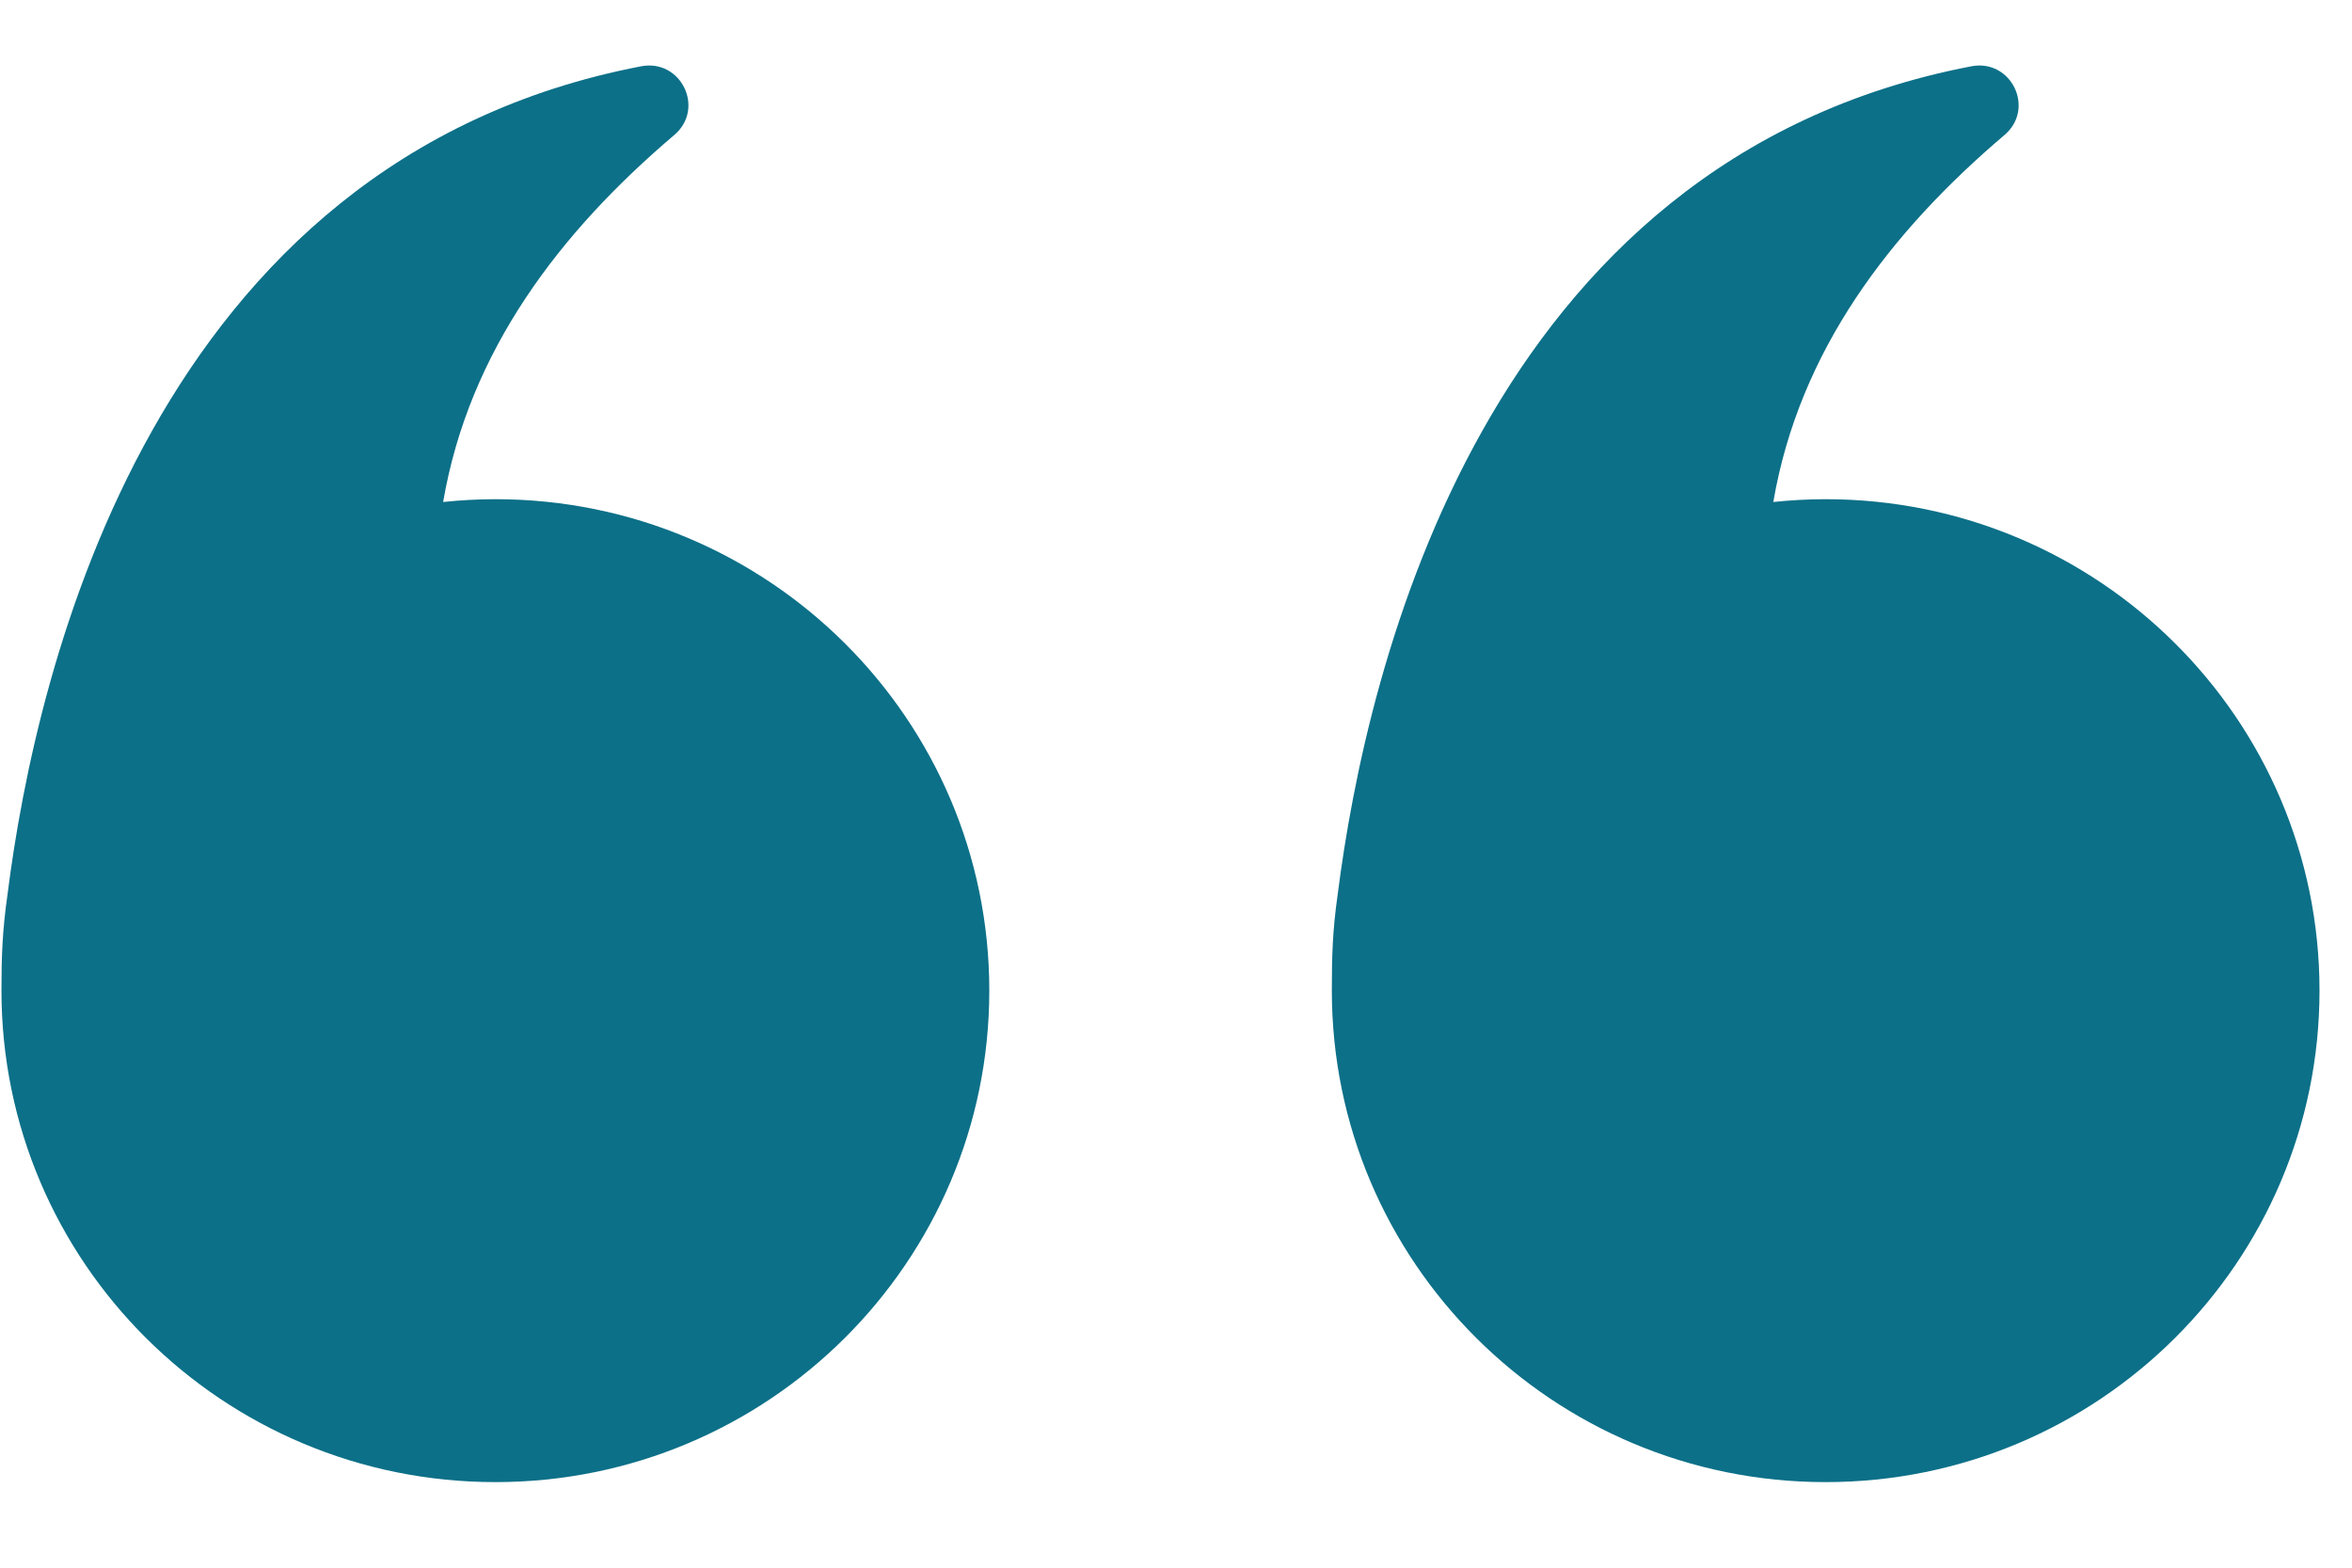 <?xml version="1.0" encoding="UTF-8"?>
<svg xmlns="http://www.w3.org/2000/svg" xmlns:xlink="http://www.w3.org/1999/xlink" width="56.25pt" height="37.5pt" viewBox="0 0 56.25 37.5" version="1.2">
<defs>
<clipPath id="clip1">
  <path d="M 0 1.398 L 24 1.398 L 24 35.445 L 0 35.445 Z M 0 1.398 "/>
</clipPath>
<clipPath id="clip2">
  <path d="M 31 1.398 L 55.512 1.398 L 55.512 35.445 L 31 35.445 Z M 31 1.398 "/>
</clipPath>
</defs>
<g id="surface1">
<g clip-path="url(#clip1)" clip-rule="nonzero">
<path style=" stroke:none;fill-rule:nonzero;fill:rgb(4.709%,43.919%,53.329%);fill-opacity:1;" d="M 11.848 11.941 C 11.426 11.941 11.008 11.965 10.598 12.008 C 11.219 8.383 13.398 5.547 16.125 3.23 C 16.871 2.598 16.289 1.402 15.332 1.586 C 3.668 3.828 0.863 15.984 0.18 21.395 C 0.055 22.27 0.035 22.895 0.035 23.695 C 0.035 30.188 5.324 35.453 11.848 35.453 C 18.371 35.453 23.66 30.188 23.66 23.695 C 23.66 17.203 18.371 11.941 11.848 11.941 "/>
</g>
<g clip-path="url(#clip2)" clip-rule="nonzero">
<path style=" stroke:none;fill-rule:nonzero;fill:rgb(4.709%,43.919%,53.329%);fill-opacity:1;" d="M 43.66 11.941 C 43.238 11.941 42.82 11.965 42.41 12.008 C 43.031 8.383 45.211 5.547 47.938 3.23 C 48.684 2.598 48.102 1.402 47.145 1.586 C 35.48 3.828 32.68 15.984 31.992 21.395 C 31.867 22.27 31.852 22.895 31.852 23.695 C 31.852 30.188 37.137 35.453 43.66 35.453 C 50.184 35.453 55.473 30.188 55.473 23.695 C 55.473 17.203 50.184 11.941 43.66 11.941 "/>
</g>
</g>
</svg>
